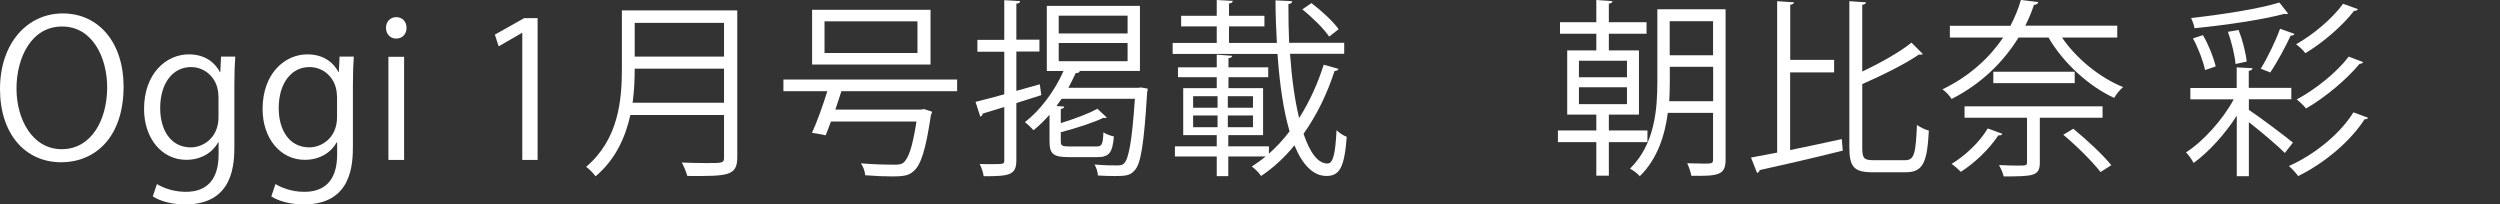 <?xml version="1.0" encoding="UTF-8"?><svg id="_レイヤー_2" xmlns="http://www.w3.org/2000/svg" viewBox="0 0 277.34 22.68"><rect x="0" y="0" width="277.34" height="22.68" fill="#333333" stroke="none"/><defs><style>.cls-1{fill:none;}.cls-2{fill:#fff;}</style></defs><g id="design"><path class="cls-2" d="M13.71,9.6c0,5.63-3.15,8.4-6.93,8.4-3.97,0-6.78-3.13-6.78-8.13S2.96,1.49,6.97,1.49s6.74,3.28,6.74,8.1ZM1.83,9.83c0,3.4,1.76,6.72,5.02,6.72s5.04-3.21,5.04-6.87c0-3.21-1.57-6.74-5-6.74S1.83,6.42,1.83,9.83Z"/><path class="cls-2" d="M26.1,6.28c-.06.82-.1,1.74-.1,3.15v6.68c0,1.99-.04,6.57-5.46,6.57-1.3,0-2.73-.31-3.59-.9l.46-1.36c.73.44,1.85.86,3.21.86,2.1,0,3.63-1.11,3.63-4.14v-1.36h-.04c-.59,1.07-1.81,1.95-3.55,1.95-2.73,0-4.68-2.41-4.68-5.63,0-3.97,2.48-6.07,4.96-6.07,1.95,0,2.98,1.05,3.46,1.97h.04l.08-1.72h1.57ZM24.23,10.69c0-1.99-1.45-3.25-3.04-3.25-2.02,0-3.42,1.78-3.42,4.56,0,2.44,1.18,4.35,3.4,4.35,1.3,0,3.07-.99,3.07-3.36v-2.29Z"/><path class="cls-2" d="M39.25,6.28c-.06.82-.1,1.74-.1,3.15v6.68c0,1.99-.04,6.57-5.46,6.57-1.3,0-2.73-.31-3.59-.9l.46-1.36c.73.44,1.85.86,3.21.86,2.1,0,3.63-1.11,3.63-4.14v-1.36h-.04c-.59,1.07-1.81,1.95-3.55,1.95-2.73,0-4.68-2.41-4.68-5.63,0-3.97,2.48-6.07,4.96-6.07,1.95,0,2.98,1.05,3.46,1.97h.04l.08-1.72h1.57ZM37.38,10.69c0-1.99-1.45-3.25-3.04-3.25-2.02,0-3.42,1.78-3.42,4.56,0,2.44,1.18,4.35,3.4,4.35,1.3,0,3.07-.99,3.07-3.36v-2.29Z"/><path class="cls-2" d="M43.95,4.28c-.67,0-1.13-.52-1.13-1.2s.48-1.18,1.15-1.18,1.13.52,1.13,1.18c0,.73-.48,1.2-1.16,1.2ZM44.83,17.74h-1.74V6.3h1.74v11.44Z"/><path class="cls-2" d="M57.94,17.74V3.65h-.04l-2.58,1.49-.42-1.3,3.25-1.83h1.49v15.73h-1.7Z"/><path class="cls-2" d="M81.79,1.15v16.29c0,1.09-.29,1.57-1.07,1.83s-2.18.27-4.47.25c-.11-.4-.38-1.07-.61-1.49,1.01.04,1.97.06,2.73.06,1.83,0,1.95,0,1.95-.65v-4.68h-10.39c-.55,2.46-1.64,4.93-3.86,6.8-.21-.31-.73-.84-1.05-1.05,3.61-3.07,3.97-7.41,3.97-10.9V1.15h12.81ZM70.41,7.62c0,1.07-.04,2.39-.23,3.78h10.14v-3.78h-9.91ZM80.32,2.54h-9.91v3.74h9.91v-3.74Z"/><path class="cls-2" d="M106.19,10.12h-12.85c-.19.63-.44,1.32-.67,2.04h9.49l.34-.06.9.29c-.02.1-.06.25-.13.38-.57,3.86-1.11,5.52-1.91,6.21-.53.48-1.01.59-2.44.59-.76,0-1.83-.04-2.94-.13-.02-.4-.21-.97-.48-1.32,1.53.13,3.09.15,3.65.15.53,0,.78-.02,1.03-.19.61-.46,1.05-1.78,1.49-4.6h-9.49c-.21.57-.4,1.09-.59,1.53-.8-.17-1.15-.23-1.51-.27.55-1.2,1.2-3.02,1.7-4.62h-4.87v-1.3h19.27v1.3ZM103.23,1.09v6.07h-13.14V1.09h13.14ZM101.78,5.88v-3.51h-10.31v3.51h10.31Z"/><path class="cls-2" d="M112.75,10.08c.86-.23,1.74-.48,2.6-.73l.17,1.2c-.92.29-1.87.61-2.77.88v6.36c0,1.66-.82,1.76-3.63,1.76-.04-.38-.23-.97-.44-1.36.46.02.88.02,1.26.02,1.47,0,1.47-.02,1.47-.44v-5.9l-2.39.73c-.02.17-.13.29-.27.34l-.53-1.64c.88-.21,1.97-.5,3.19-.84v-4.72h-2.98v-1.32h2.98V.02l1.76.1c-.02.17-.12.25-.42.29v3.99h2.56v1.32h-2.56v4.35ZM126.56,9.7l.76.13c0,.13-.02.27-.06.42-.36,5.86-.71,7.94-1.39,8.65-.46.55-.95.63-2.16.63-.55,0-1.24-.02-1.91-.06-.02-.38-.17-.88-.38-1.22,1.09.1,2.12.1,2.52.1.38,0,.59-.04.78-.25.48-.5.86-2.37,1.18-7.14h-8.13c-.19.27-.38.55-.57.8l.86.06c-.02.15-.13.23-.38.27v1.57c1.51-.48,3.11-1.05,4.05-1.6l1.05.97s-.11.06-.17.06-.13,0-.21-.02c-1.13.55-3.02,1.15-4.72,1.6v1.01c0,.48.13.57.97.57h2.96c.63,0,.73-.19.8-1.57.27.19.78.38,1.16.46-.15,1.83-.55,2.29-1.83,2.29h-3.21c-1.68,0-2.1-.36-2.1-1.74v-2.96c-.57.65-1.18,1.24-1.78,1.72-.21-.25-.65-.67-.95-.9,1.66-1.28,3.28-3.4,4.28-5.67h-1.85V.65h10.33v7.22h-6.72l.06.02c-.08.17-.25.23-.46.21-.25.55-.53,1.09-.82,1.64h7.75l.29-.04ZM117.45,1.74v1.97h7.64v-1.97h-7.64ZM117.45,4.77v2.02h7.64v-2.02h-7.64Z"/><path class="cls-2" d="M143.11,5.98c.19,2.67.52,5.12,1.01,7.12,1.15-1.81,2.06-3.82,2.73-5.92l1.64.46c-.06.15-.21.23-.44.23-.8,2.48-1.95,4.87-3.44,6.97.69,2.04,1.57,3.3,2.65,3.3.63,0,.88-1.07,1.01-3.7.29.29.78.63,1.13.73-.25,3.34-.76,4.35-2.25,4.35s-2.69-1.28-3.55-3.4c-1.07,1.32-2.31,2.48-3.7,3.4-.23-.34-.65-.78-1.03-1.05.53-.34,1.05-.71,1.53-1.11h-4.14v2.18h-1.28v-2.18h-4.64v-1.13h4.64v-1.24h-3.72v-5.21h3.72v-1.22h-4.3v-1.09h4.3v-1.41l1.72.13c-.02.13-.15.23-.42.27v1.01h4.41v1.09h-4.41v1.22h3.84v5.21h-3.86v1.24h4.51v.82c.82-.73,1.6-1.57,2.29-2.48-.69-2.33-1.11-5.31-1.34-8.59h-11.63v-1.22h4.89v-1.83h-3.95v-1.18h3.95V0l1.78.1c-.02.15-.12.25-.42.29v1.36h3.93v1.18h-3.93v1.83h5.31c-.08-1.53-.15-3.13-.15-4.72,1.41.06,1.64.08,1.85.1,0,.17-.13.27-.42.31,0,1.47.02,2.9.08,4.3h6.11v1.22h-6.03ZM132.36,10.67v1.28h2.71v-1.28h-2.71ZM132.36,12.81v1.3h2.71v-1.3h-2.71ZM139,11.95v-1.28h-2.79v1.28h2.79ZM139,14.11v-1.3h-2.79v1.3h2.79ZM145.48.34c1.11.84,2.44,2.06,3.02,2.9l-1.05.82c-.59-.88-1.87-2.14-2.98-3.02l1.01-.69Z"/><path class="cls-2" d="M182.76,15.77h-4.28v3.72h-1.39v-3.72h-4.26v-1.3h4.26v-1.76h-3.23v-7.12h3.23v-1.85h-4.03v-1.28h4.03V0l1.79.13c-.02.15-.13.25-.4.27v2.06h4.18v1.28h-4.18v1.85h3.34v7.12h-3.34v1.76h4.28v1.3ZM175.16,6.74v1.83h5.33v-1.83h-5.33ZM175.16,9.68v1.87h5.33v-1.87h-5.33ZM191.43,1.03v16.69c0,1.7-.8,1.83-3.8,1.78-.06-.36-.27-1.01-.46-1.39.65.02,1.28.04,1.74.04,1.01,0,1.13,0,1.13-.46v-5.17h-5.02c-.32,2.5-1.16,5.12-3.11,7.03-.21-.27-.76-.69-1.09-.84,2.77-2.71,3.04-6.59,3.04-9.7V1.03h7.56ZM185.24,9.03c0,.69-.02,1.45-.06,2.2h4.87v-3.82h-4.81v1.62ZM190.04,2.35h-4.81v3.78h4.81v-3.78Z"/><path class="cls-2" d="M198.59,8.02v8.63c1.83-.38,3.82-.8,5.73-1.22l.11,1.28c-3.36.84-6.93,1.66-9.22,2.16-.02.17-.15.27-.29.31l-.67-1.7c.84-.15,1.83-.34,2.9-.55V.13l1.87.13c-.02.15-.15.23-.42.27v6.11h4.87v1.39h-4.87ZM206.59,16.38c0,1.18.19,1.39,1.24,1.39h3.51c1.05,0,1.18-.78,1.32-3.91.36.27.92.52,1.32.63-.19,3.44-.59,4.62-2.56,4.62h-3.7c-2.02,0-2.56-.57-2.56-2.77V.13l1.85.13c-.02.15-.13.23-.42.27v7.41c2.04-.97,4.16-2.16,5.46-3.21l1.26,1.26c-.06.06-.21.1-.44.06-1.51,1.05-3.99,2.27-6.28,3.28v7.05Z"/><path class="cls-2" d="M234.88,4.16h-6.13c1.58,2.33,4.2,4.47,6.78,5.5-.34.27-.78.82-.99,1.2-2.81-1.28-5.65-3.88-7.29-6.7h-3.32c-1.58,2.56-3.97,5.06-7.43,6.82-.21-.36-.67-.84-1.01-1.07,3.04-1.47,5.25-3.55,6.74-5.75h-5.92v-1.3h6.72c.5-.97.9-1.93,1.16-2.86l1.93.23c-.06.19-.19.29-.48.31-.25.76-.57,1.53-.96,2.31h10.2v1.3ZM222.13,14.84c-.04.13-.19.21-.44.17-.99,1.51-2.62,3.07-4.16,4.05-.25-.25-.71-.67-1.03-.88,1.47-.88,3.09-2.37,4.01-3.93l1.62.59ZM233.24,13.06h-6.95v4.96c0,1.51-.69,1.55-4.01,1.55-.08-.38-.31-.88-.52-1.26.82.04,1.55.06,2.06.06.95,0,1.05,0,1.05-.38v-4.93h-6.93v-1.26h15.31v1.26ZM221.13,7.96h9.03v1.26h-9.03v-1.26ZM233.03,19.09c-.86-1.11-2.64-2.9-4.14-4.14l1.11-.67c1.49,1.22,3.32,2.92,4.22,4.05l-1.2.76Z"/><path class="cls-2" d="M249.48,11.04v1.15c1.09.71,4.16,3.02,4.89,3.63l-.9,1.15c-.71-.73-2.64-2.37-3.99-3.42v6h-1.34v-6.72c-1.3,2.04-3.11,4.03-4.79,5.25-.19-.38-.55-.88-.84-1.18,1.91-1.22,4.07-3.61,5.29-5.88h-4.81v-1.26h5.14v-2.29l1.76.1c-.02.15-.15.25-.42.29v1.89h4.72v1.26h-4.72ZM253.84,1.51s-.13.06-.21.06c-.04,0-.12-.02-.19-.04-2.39.65-6.53,1.26-9.99,1.6-.04-.31-.23-.82-.38-1.13,3.4-.38,7.5-1.01,9.8-1.72l.97,1.24ZM244.39,3.91c.63,1.07,1.2,2.52,1.41,3.46l-1.18.4c-.19-.94-.74-2.41-1.34-3.51l1.11-.36ZM248.34,3.32c.44,1.11.8,2.54.9,3.51l-1.24.27c-.08-.97-.44-2.44-.84-3.57l1.18-.21ZM254.54,3.76c-.04.13-.21.19-.42.19-.57,1.22-1.51,2.98-2.27,4.09-.25-.08-.8-.34-1.05-.42.73-1.18,1.66-3.09,2.14-4.43l1.6.57ZM262.72,13.06c-.04.1-.21.19-.4.17-1.58,2.44-4.41,4.85-7.37,6.3-.23-.31-.67-.82-1.03-1.11,2.83-1.26,5.67-3.55,7.16-5.96l1.64.61ZM261.57,1.01c-.06.13-.21.21-.42.19-1.26,1.64-3.44,3.53-5.4,4.7-.23-.31-.67-.73-1.03-.99,1.85-1.03,4.01-2.83,5.21-4.49l1.64.59ZM262.16,6.89c-.04.1-.19.19-.4.19-1.41,1.72-3.8,3.72-5.94,4.96-.23-.31-.67-.73-1.03-1.01,2.04-1.09,4.43-2.98,5.77-4.75l1.6.61Z"/><rect class="cls-1" y="9.89" width="277.34" height="2.89"/></g></svg>
